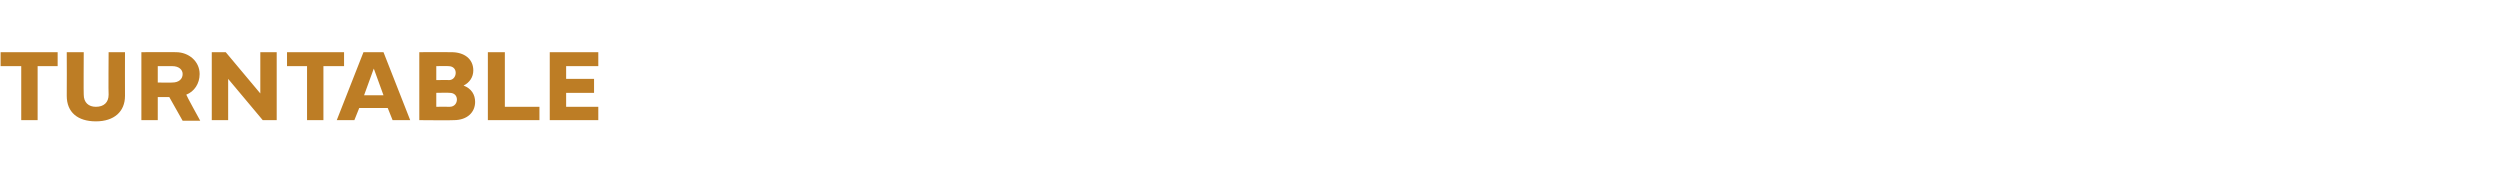 <?xml version="1.0" standalone="no"?><!DOCTYPE svg PUBLIC "-//W3C//DTD SVG 1.1//EN" "http://www.w3.org/Graphics/SVG/1.1/DTD/svg11.dtd"><svg xmlns="http://www.w3.org/2000/svg" version="1.1" width="412px" height="29.3px" viewBox="0 -7 412 29.3" style="top:-7px"><desc>Turntable</desc><defs/><g id="Polygon63288"><path d="m.1 1.6h9.4v2.3H6.2v8.9H3.5V3.9H.1V1.6zm13.7 0s-.04 7.04 0 7c0 1.3.8 2 2 2c1.3 0 2.1-.7 2.1-2c-.05.04 0-7 0-7h2.7s-.02 7.19 0 7.2c0 2.6-1.8 4.2-4.8 4.2c-3 0-4.8-1.5-4.8-4.2c.03-.01 0-7.2 0-7.2h2.8zm9.5 11.2V1.6s5.72-.03 5.7 0c2.1 0 3.9 1.5 3.9 3.6c0 1.6-.9 2.9-2.2 3.4c-.05.04 2.3 4.3 2.3 4.3h-2.9L27.9 9H26v3.8h-2.7zM26 6.6s2.43.04 2.4 0c1.1 0 1.7-.6 1.7-1.4c0-.7-.6-1.3-1.7-1.3H26v2.7zm8.9 6.2V1.6h2.3l5.7 6.8V1.6h2.7v11.2h-2.3L37.6 6v6.8h-2.7zM47.3 1.6h9.4v2.3h-3.4v8.9h-2.7V3.9h-3.3V1.6zm12.6 0h3.3l4.4 11.2h-2.9l-.8-2h-4.7l-.8 2h-2.9l4.4-11.2zm.1 7.1h3.2l-1.6-4.4L60 8.7zm9.1 4.1V1.6s5.29-.03 5.3 0c2.1 0 3.6 1.1 3.6 3c0 1.1-.6 2-1.6 2.5c1.3.5 1.9 1.5 1.9 2.7c0 1.7-1.3 3-3.5 3c-.04.05-5.7 0-5.7 0zM74 6.2c.7 0 1.1-.6 1.1-1.2c0-.6-.4-1.1-1.2-1.1c-.02-.04-2 0-2 0v2.3s2.07-.04 2.1 0zm.1 4.4c.8 0 1.2-.6 1.2-1.2c0-.6-.4-1.1-1.2-1.1c-.02-.04-2.2 0-2.2 0v2.3s2.18-.03 2.2 0zm14.8 2.2h-8.5V1.6h2.8v9h5.7v2.2zm1.7-11.2h8v2.3h-5.3v2.1h4.6v2.3h-4.6v2.3h5.3v2.2h-8V1.6z" stroke="none" fill="#bd7d25"/></g></svg>